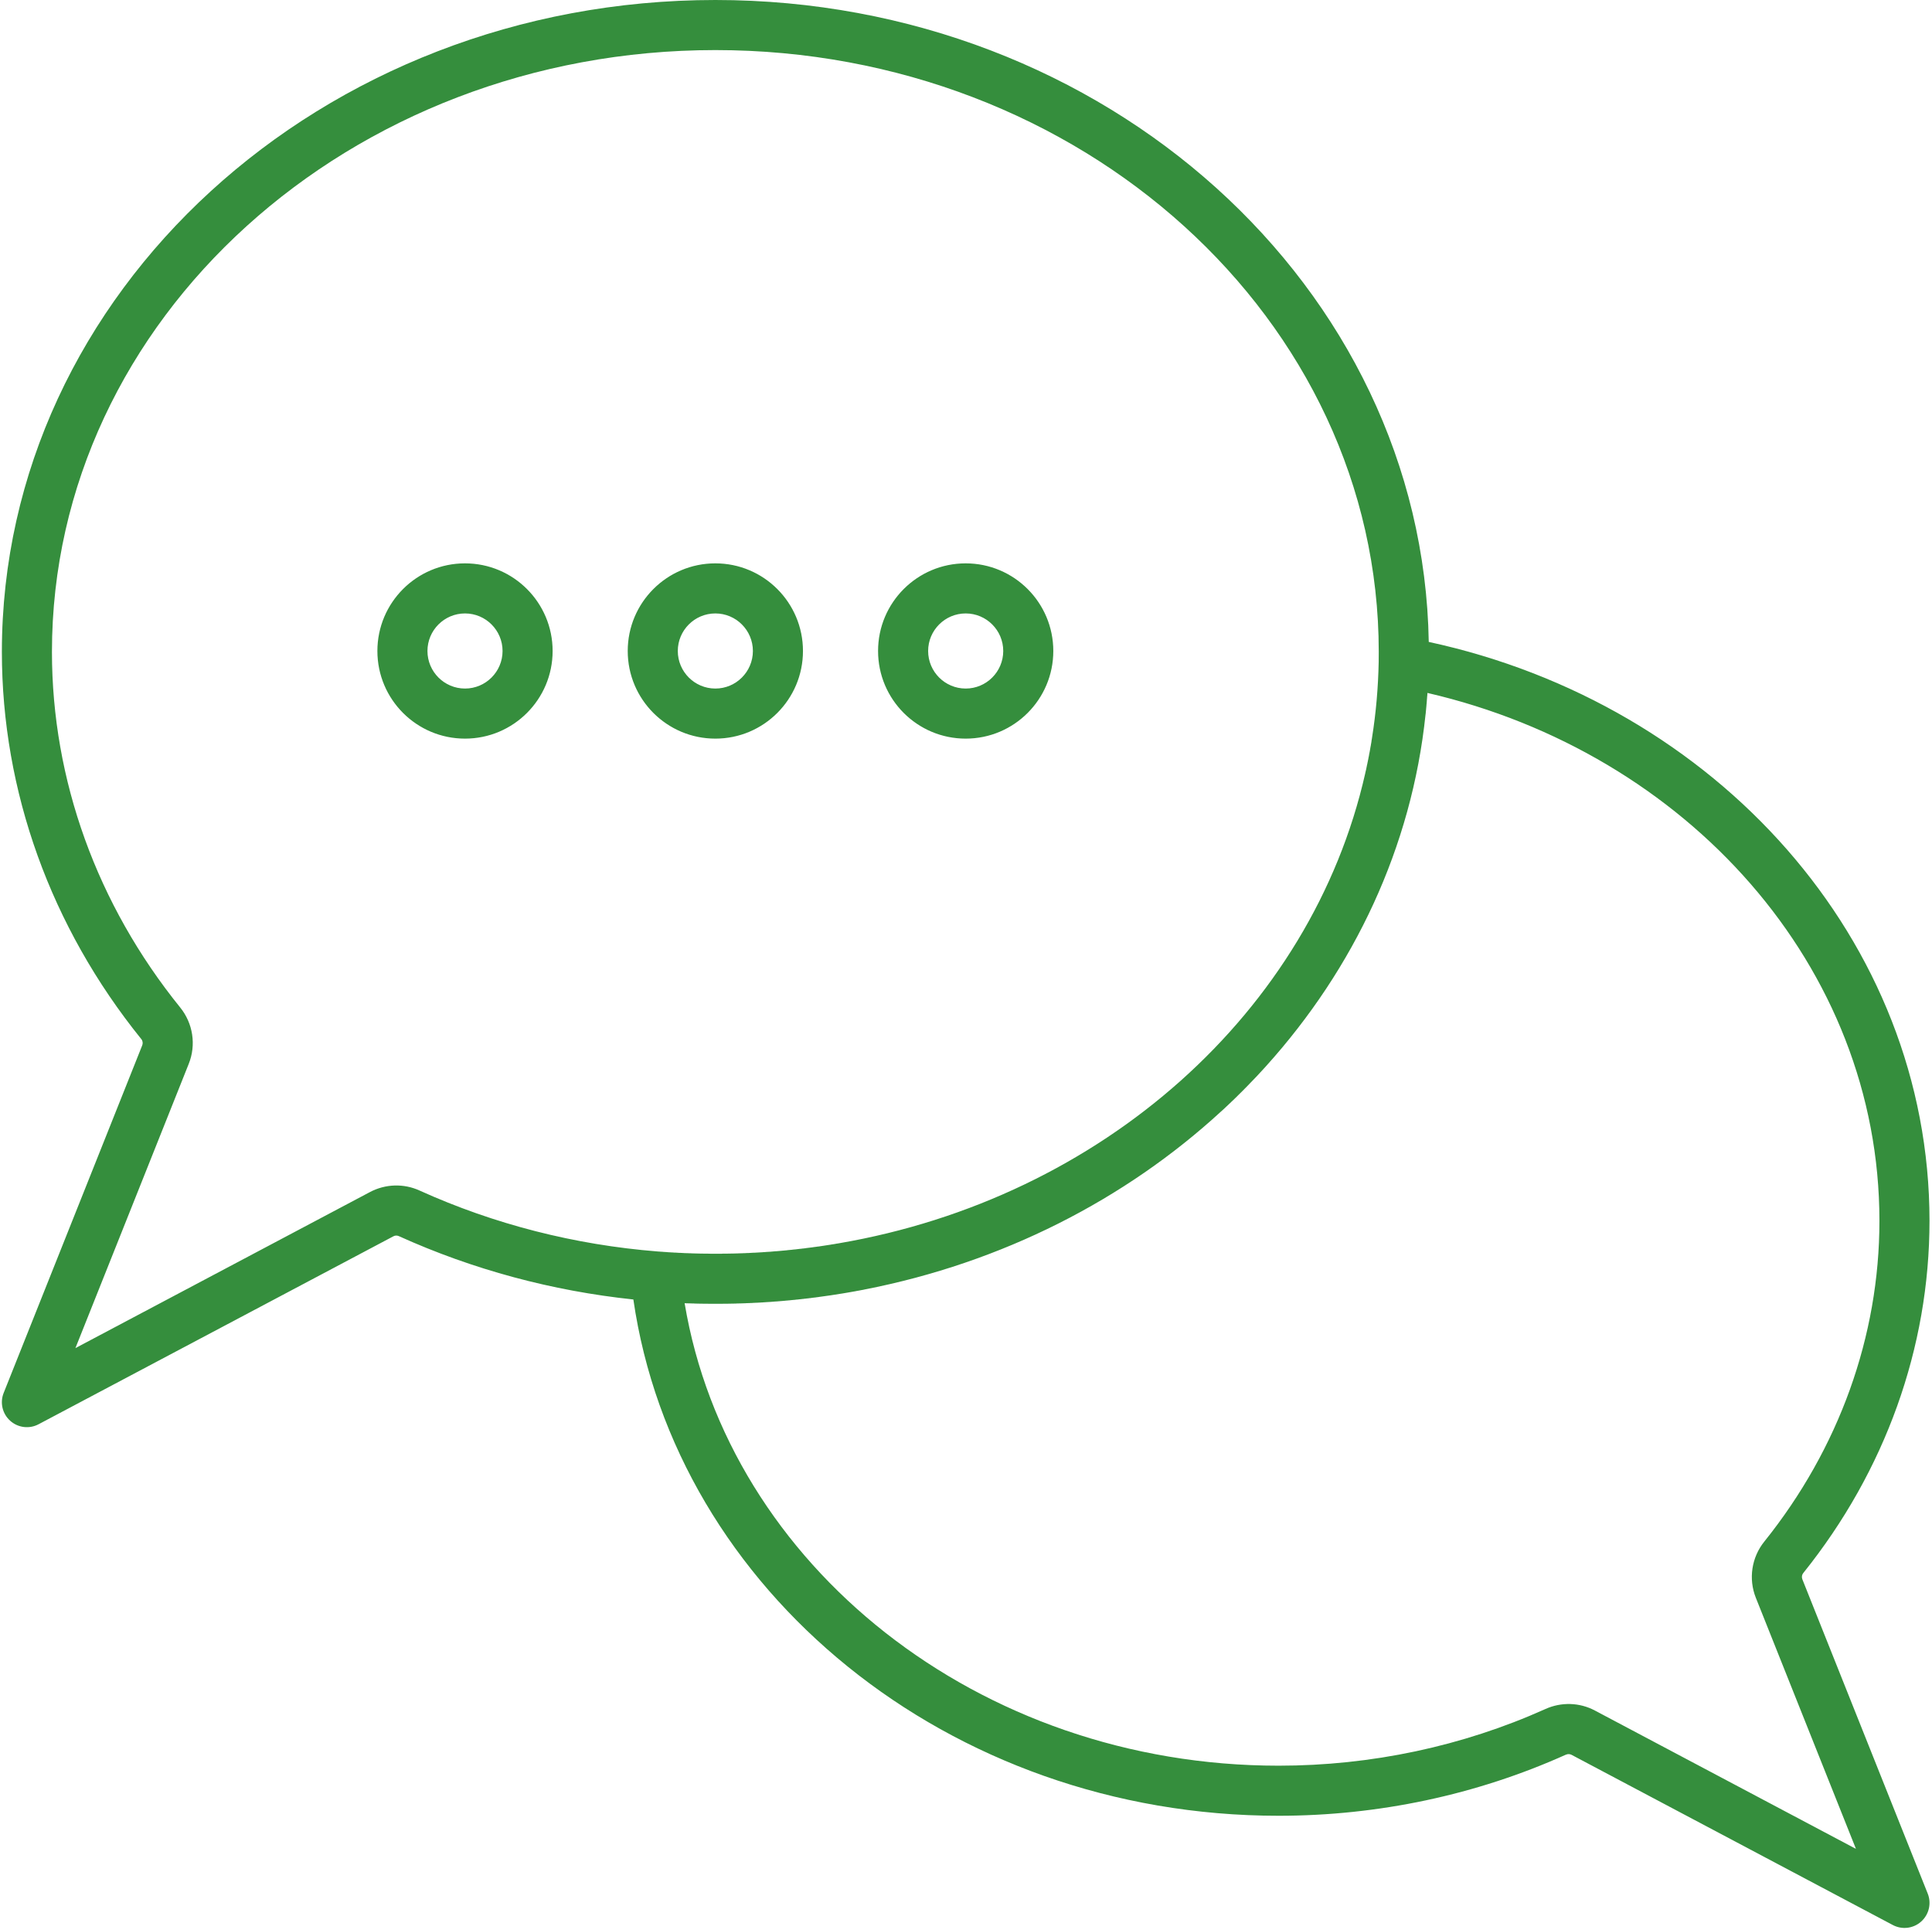 <?xml version="1.0" encoding="UTF-8" standalone="no"?><svg xmlns="http://www.w3.org/2000/svg" xmlns:xlink="http://www.w3.org/1999/xlink" clip-rule="evenodd" fill="#358e3d" fill-rule="evenodd" height="308.3" preserveAspectRatio="xMidYMid meet" stroke-linejoin="round" stroke-miterlimit="2" version="1" viewBox="-0.3 0.0 308.7 308.3" width="308.7" zoomAndPan="magnify"><g><g id="change1_1"><path d="M1396.9,2103.6C1403.63,2150.04 1447.18,2186.08 1500,2186.08C1515.93,2186.08 1531.63,2182.74 1545.9,2176.32C1545.9,2176.32 1545.91,2176.32 1545.92,2176.32C1546.2,2176.19 1546.52,2176.2 1546.8,2176.34C1546.8,2176.34 1598.13,2203.53 1598.13,2203.53C1599.61,2204.32 1601.42,2204.1 1602.67,2202.98C1603.92,2201.86 1604.34,2200.08 1603.72,2198.52C1603.72,2198.52 1588.02,2159.16 1583.68,2148.29C1583.68,2148.29 1583.68,2148.28 1583.68,2148.28C1583.55,2147.95 1583.61,2147.57 1583.84,2147.29C1583.84,2147.28 1583.84,2147.28 1583.85,2147.28C1596.93,2130.98 1604,2111.28 1604,2091.04C1604,2046.21 1569.92,2008.47 1523.99,1998.55C1523.05,1941.91 1472.43,1896 1410,1896C1346.98,1896 1296,1942.77 1296,2000.14C1296,2022.41 1303.81,2044.08 1318.26,2061.98C1318.27,2061.99 1318.27,2061.99 1318.28,2061.99C1318.5,2062.27 1318.56,2062.66 1318.43,2062.99C1318.43,2062.99 1318.43,2062.99 1318.43,2062.99C1313.82,2074.55 1296.29,2118.52 1296.29,2118.52C1295.66,2120.08 1296.08,2121.86 1297.33,2122.98C1298.58,2124.1 1300.39,2124.32 1301.87,2123.53L1358.55,2093.51C1358.82,2093.36 1359.15,2093.35 1359.43,2093.48C1359.44,2093.49 1359.44,2093.49 1359.45,2093.49C1371.22,2098.81 1383.9,2102.23 1396.9,2103.6ZM1409.63,2104.29L1409.59,2104.29L1409.52,2104.29L1409.39,2104.29L1409.25,2104.29L1409.18,2104.29L1409.14,2104.29C1409.02,2104.29 1408.89,2104.29 1408.77,2104.28L1408.46,2104.28L1408.4,2104.28L1408.36,2104.28L1408.29,2104.28L1408.16,2104.28L1408.02,2104.28L1407.94,2104.27L1407.9,2104.27C1407.78,2104.27 1407.66,2104.27 1407.54,2104.27L1407.24,2104.26L1407.17,2104.26L1407.12,2104.26L1407.05,2104.26L1406.93,2104.25L1406.79,2104.25L1406.71,2104.25L1406.67,2104.25L1406.62,2104.24L1406.3,2104.24L1406.22,2104.23L1406.01,2104.23L1405.95,2104.22L1405.89,2104.22L1405.8,2104.22L1405.7,2104.22L1405.59,2104.21L1405.48,2104.21L1405.42,2104.21L1405.4,2104.21L1405.2,2104.2L1405.09,2104.19C1412.1,2146.09 1452.03,2178.08 1500,2178.08C1514.79,2178.08 1529.37,2174.98 1542.6,2169.04C1545.14,2167.88 1548.08,2167.96 1550.54,2169.27C1550.54,2169.27 1550.54,2169.27 1550.54,2169.27C1550.54,2169.27 1592.25,2191.37 1592.25,2191.37C1587.29,2178.94 1579.18,2158.59 1576.25,2151.25C1575.05,2148.23 1575.57,2144.8 1577.61,2142.27C1589.53,2127.42 1596,2109.48 1596,2091.04C1596,2050.37 1565.2,2016.28 1523.78,2006.7L1523.77,2006.82L1523.76,2007L1523.75,2007.15L1523.73,2007.31L1523.72,2007.48L1523.71,2007.61L1523.71,2007.65L1523.7,2007.69L1523.69,2007.81L1523.69,2007.92L1523.68,2007.97L1523.68,2008.02L1523.67,2008.14L1523.66,2008.23L1523.66,2008.29L1523.65,2008.36L1523.64,2008.47L1523.63,2008.54L1523.63,2008.6L1523.62,2008.7L1523.61,2008.8L1523.61,2008.86L1523.6,2008.92L1523.59,2009.04L1523.58,2009.13L1523.58,2009.17L1523.57,2009.24L1523.56,2009.38L1523.55,2009.46L1523.55,2009.49L1523.54,2009.55L1523.52,2009.73L1523.52,2009.79L1523.52,2009.8L1523.51,2009.87L1523.49,2010.09L1523.48,2010.12C1521.27,2031.34 1512.06,2050.73 1497.99,2066.33L1497.89,2066.44L1497.68,2066.67L1497.47,2066.9L1497.34,2067.04L1497.26,2067.13L1497.12,2067.28L1497.04,2067.36L1496.9,2067.52L1496.83,2067.59L1496.62,2067.82L1496.44,2068.01C1495.92,2068.56 1495.39,2069.11 1494.87,2069.64L1494.66,2069.85L1494.63,2069.88L1494.58,2069.93L1494.44,2070.08L1494.4,2070.11L1494.34,2070.18L1494.22,2070.3L1494.19,2070.32L1494.17,2070.34L1494.1,2070.42L1494,2070.52L1493.97,2070.55L1493.94,2070.57L1493.86,2070.65L1493.78,2070.74L1493.74,2070.77L1493.71,2070.8L1493.63,2070.88L1493.55,2070.96L1493.52,2070.99L1493.48,2071.03L1493.4,2071.11L1493.33,2071.18L1493.29,2071.22L1493.25,2071.26L1493.17,2071.34L1493.1,2071.4L1493.06,2071.44L1493.01,2071.49L1492.93,2071.57L1492.88,2071.62L1492.84,2071.66L1492.78,2071.72L1492.7,2071.79L1492.65,2071.84L1492.61,2071.88L1492.54,2071.94L1492.47,2072.01L1492.42,2072.05L1492.38,2072.1L1492.31,2072.17L1492.23,2072.24L1492.2,2072.27L1492.15,2072.31L1492.07,2072.39L1492,2072.46L1491.97,2072.49L1491.92,2072.53L1491.83,2072.62L1491.77,2072.68L1491.74,2072.7L1491.7,2072.74L1491.59,2072.84L1491.53,2072.9L1491.51,2072.92L1491.47,2072.96L1491.35,2073.07L1491.3,2073.12L1491.28,2073.13L1491.25,2073.17L1491.11,2073.29L1491.06,2073.34L1490.87,2073.51L1490.8,2073.57C1475.5,2087.63 1455.84,2097.73 1433.81,2102.01L1433.69,2102.04L1433.48,2102.08L1433.34,2102.1L1433.15,2102.14L1432.99,2102.17L1432.82,2102.2L1432.64,2102.23L1432.49,2102.26L1432.29,2102.3L1432.15,2102.32L1431.94,2102.36L1431.82,2102.38L1431.6,2102.42L1431.48,2102.44L1431.25,2102.48L1431.14,2102.5L1430.9,2102.54L1430.55,2102.6L1430.19,2102.66L1430.11,2102.67C1428.99,2102.86 1427.87,2103.02 1426.74,2103.17L1426.66,2103.18L1426.42,2103.22L1426.31,2103.23L1426.1,2103.26L1426.04,2103.27L1426.02,2103.27L1425.95,2103.28L1425.76,2103.3L1425.7,2103.31L1425.67,2103.31L1425.6,2103.32L1425.42,2103.34L1425.36,2103.35L1425.33,2103.36L1425.24,2103.37L1425.08,2103.39L1425.01,2103.39L1424.98,2103.4L1424.89,2103.41L1424.74,2103.43L1424.67,2103.43L1424.63,2103.44L1424.53,2103.45L1424.39,2103.47L1424.33,2103.47L1424.28,2103.48L1424.17,2103.49L1424.05,2103.51L1423.98,2103.51L1423.93,2103.52L1423.82,2103.53L1423.7,2103.55L1423.64,2103.55L1423.58,2103.56L1423.46,2103.57L1423.35,2103.58L1423.3,2103.59L1423.23,2103.6L1423.1,2103.61L1423,2103.62L1422.95,2103.62L1422.88,2103.63L1422.74,2103.65L1422.65,2103.66L1422.61,2103.66L1422.52,2103.67L1422.38,2103.68L1422.31,2103.69L1422.26,2103.69L1422.17,2103.7L1422.03,2103.72L1421.95,2103.72L1421.92,2103.73L1421.82,2103.74L1421.66,2103.75L1421.6,2103.76L1421.57,2103.76L1421.47,2103.77L1421.31,2103.78L1421.25,2103.79L1421.22,2103.79L1421.12,2103.8L1420.94,2103.82L1420.9,2103.82L1420.88,2103.82L1420.77,2103.83L1420.59,2103.85L1420.53,2103.85L1420.42,2103.86L1420.22,2103.88L1420.18,2103.88L1420.08,2103.89L1419.86,2103.91L1419.5,2103.93C1419.38,2103.94 1419.26,2103.95 1419.14,2103.96L1418.78,2103.99L1418.56,2104L1418.44,2104.01L1418.42,2104.01L1418.23,2104.02L1418.1,2104.03L1418.05,2104.03L1417.88,2104.05L1417.75,2104.05L1417.69,2104.06L1417.53,2104.07L1417.4,2104.07L1417.37,2104.08L1417.33,2104.08L1417.18,2104.09L1417.05,2104.1L1417.01,2104.1L1416.96,2104.1L1416.83,2104.11L1416.7,2104.11L1416.65,2104.12L1416.6,2104.12L1416.47,2104.12L1416.35,2104.13L1416.3,2104.13L1416.24,2104.14L1416.11,2104.14L1416,2104.15L1415.94,2104.15L1415.87,2104.16L1415.76,2104.16L1415.65,2104.16L1415.58,2104.17L1415.51,2104.17L1415.4,2104.18L1415.3,2104.18L1415.22,2104.18L1415.14,2104.19L1415.04,2104.19L1414.95,2104.19L1414.86,2104.2L1414.78,2104.2L1414.68,2104.2L1414.59,2104.21L1414.5,2104.21L1414.41,2104.21L1414.33,2104.22L1414.24,2104.22L1414.14,2104.22L1414.05,2104.23L1413.97,2104.23L1413.89,2104.23L1413.78,2104.23L1413.68,2104.24L1413.61,2104.24L1413.54,2104.24L1413.42,2104.24L1413.31,2104.25L1413.25,2104.25L1413.18,2104.25L1413.06,2104.25L1412.94,2104.26L1412.89,2104.26L1412.83,2104.26L1412.7,2104.26L1412.58,2104.26L1412.53,2104.26L1412.48,2104.27L1412.34,2104.27L1412.21,2104.27L1412.17,2104.27L1412.13,2104.27L1411.97,2104.28L1411.84,2104.28L1411.81,2104.28L1411.77,2104.28L1411.61,2104.28L1411.48,2104.28L1411.42,2104.28L1411.24,2104.28L1411.11,2104.29L1411.06,2104.29L1410.87,2104.29L1410.74,2104.29L1410.71,2104.29L1410.48,2104.29L1410.37,2104.29L1410.36,2104.29L1410,2104.29L1409.69,2104.29L1409.63,2104.29ZM1515.99,2001.69C1516,2001.18 1516,2000.66 1516,2000.14C1516,1946.97 1468.4,1904 1410,1904C1351.6,1904 1304,1946.97 1304,2000.14C1304,2020.61 1311.2,2040.51 1324.49,2056.95C1326.54,2059.48 1327.07,2062.93 1325.86,2065.95C1322.66,2073.99 1313.21,2097.66 1307.75,2111.37L1354.81,2086.44C1357.28,2085.13 1360.22,2085.04 1362.75,2086.2C1374.66,2091.59 1387.56,2094.88 1400.78,2095.93L1400.79,2095.93L1401.02,2095.95L1401.09,2095.95L1401.31,2095.97L1401.42,2095.97L1401.64,2095.99L1401.73,2096L1401.93,2096.01L1402.11,2096.02L1402.25,2096.03L1402.44,2096.05L1402.6,2096.06L1402.77,2096.07L1402.99,2096.08L1403.08,2096.09L1403.21,2096.09L1403.41,2096.11L1403.57,2096.11L1403.76,2096.12L1403.91,2096.13L1404.19,2096.15L1404.23,2096.15L1404.33,2096.15L1404.57,2096.16L1404.71,2096.17L1404.92,2096.18L1405.05,2096.19L1405.38,2096.2L1405.45,2096.2L1405.73,2096.21L1405.85,2096.22L1406.08,2096.22L1406.2,2096.23L1406.54,2096.24L1406.58,2096.24L1406.88,2096.25L1407,2096.25L1407.24,2096.26L1407.35,2096.26L1407.69,2096.27L1407.72,2096.27L1408.04,2096.27L1408.14,2096.28L1408.4,2096.28L1408.5,2096.28L1408.85,2096.28L1409.19,2096.29L1409.3,2096.29L1409.55,2096.29L1409.65,2096.29L1410,2096.29L1410.34,2096.29L1410.68,2096.29L1410.81,2096.29L1411.02,2096.29L1411.16,2096.28L1411.36,2096.28L1411.51,2096.28L1411.7,2096.28L1411.85,2096.28L1412.04,2096.27L1412.19,2096.27L1412.38,2096.27L1412.53,2096.26L1412.72,2096.26L1412.87,2096.26L1413.06,2096.25L1413.2,2096.25L1413.39,2096.24L1413.54,2096.24L1413.73,2096.23L1413.88,2096.23L1414.07,2096.22L1414.21,2096.22L1414.41,2096.21L1414.55,2096.2L1414.75,2096.2L1414.89,2096.19L1415.08,2096.18L1415.22,2096.18L1415.42,2096.17L1415.56,2096.16L1415.76,2096.15L1415.89,2096.14L1416.09,2096.13L1416.23,2096.13L1416.43,2096.12L1416.56,2096.11L1416.77,2096.1L1416.9,2096.09L1417.1,2096.08L1417.23,2096.07L1417.44,2096.06L1417.57,2096.05L1417.77,2096.03L1417.9,2096.03L1418.11,2096.01L1418.23,2096L1418.44,2095.99L1418.57,2095.98L1418.78,2095.97L1418.9,2095.96L1419.11,2095.94L1419.23,2095.93L1419.44,2095.91L1419.56,2095.9L1419.78,2095.89L1419.89,2095.88L1420.11,2095.86L1420.23,2095.85L1420.45,2095.83L1420.56,2095.82L1420.78,2095.8L1420.89,2095.79L1421.11,2095.77L1421.22,2095.76L1421.44,2095.74L1421.55,2095.72L1421.78,2095.7L1421.88,2095.69L1422.11,2095.67L1422.21,2095.66L1422.44,2095.63L1422.54,2095.62L1422.78,2095.6L1422.87,2095.59L1423.11,2095.56L1423.2,2095.55L1423.44,2095.52L1423.52,2095.51L1423.77,2095.49L1423.85,2095.47L1424.1,2095.45L1424.18,2095.44L1424.43,2095.41L1424.51,2095.39L1424.76,2095.36L1424.84,2095.35L1425.09,2095.32L1425.16,2095.31L1425.42,2095.28L1425.49,2095.27L1425.75,2095.23L1425.82,2095.22L1426.08,2095.19L1426.14,2095.18L1426.41,2095.14L1426.47,2095.14L1426.74,2095.1L1426.79,2095.09L1427.07,2095.05L1427.12,2095.04L1427.4,2095L1427.44,2094.99L1427.73,2094.95L1427.77,2094.94L1428.06,2094.9L1428.09,2094.89L1428.39,2094.85L1428.41,2094.84L1428.72,2094.79L1428.74,2094.79L1429.05,2094.74L1429.06,2094.74L1429.37,2094.68L1429.38,2094.68L1429.7,2094.63C1471.81,2087.44 1505.24,2057.62 1513.84,2019.55L1513.84,2019.54L1513.9,2019.26L1513.91,2019.24L1513.97,2018.97L1513.98,2018.94L1514.03,2018.69L1514.04,2018.64L1514.09,2018.4L1514.1,2018.34L1514.15,2018.11L1514.17,2018.04L1514.21,2017.82L1514.23,2017.74L1514.27,2017.54L1514.29,2017.44L1514.33,2017.25L1514.35,2017.14L1514.38,2016.96L1514.41,2016.85L1514.44,2016.68L1514.46,2016.55L1514.49,2016.39L1514.52,2016.25L1514.55,2016.1L1514.58,2015.94L1514.6,2015.82L1514.63,2015.64L1514.65,2015.53L1514.68,2015.34L1514.7,2015.25L1514.74,2015.04L1514.75,2014.96L1514.79,2014.74L1514.8,2014.68L1514.84,2014.44L1514.84,2014.39L1514.88,2014.14L1514.89,2014.11L1514.93,2013.84L1514.93,2013.83C1515.56,2009.88 1515.91,2005.85 1515.99,2001.75C1515.99,2001.73 1515.99,2001.71 1515.99,2001.69ZM1410,1986C1402.27,1986 1396,1992.27 1396,2000C1396,2007.73 1402.27,2014 1410,2014C1417.73,2014 1424,2007.73 1424,2000C1424,1992.27 1417.73,1986 1410,1986ZM1370,1986C1362.27,1986 1356,1992.27 1356,2000C1356,2007.73 1362.27,2014 1370,2014C1377.73,2014 1384,2007.73 1384,2000C1384,1992.27 1377.73,1986 1370,1986ZM1450,1986C1442.27,1986 1436,1992.27 1436,2000C1436,2007.73 1442.27,2014 1450,2014C1457.73,2014 1464,2007.73 1464,2000C1464,1992.27 1457.73,1986 1450,1986ZM1410,1994C1413.31,1994 1416,1996.69 1416,2000C1416,2003.31 1413.31,2006 1410,2006C1406.69,2006 1404,2003.31 1404,2000C1404,1996.69 1406.69,1994 1410,1994ZM1370,1994C1373.31,1994 1376,1996.69 1376,2000C1376,2003.31 1373.31,2006 1370,2006C1366.69,2006 1364,2003.31 1364,2000C1364,1996.69 1366.69,1994 1370,1994ZM1450,1994C1453.31,1994 1456,1996.69 1456,2000C1456,2003.31 1453.31,2006 1450,2006C1446.69,2006 1444,2003.31 1444,2000C1444,1996.69 1446.69,1994 1450,1994Z" transform="translate(-1296 -1896)"/></g></g></svg>